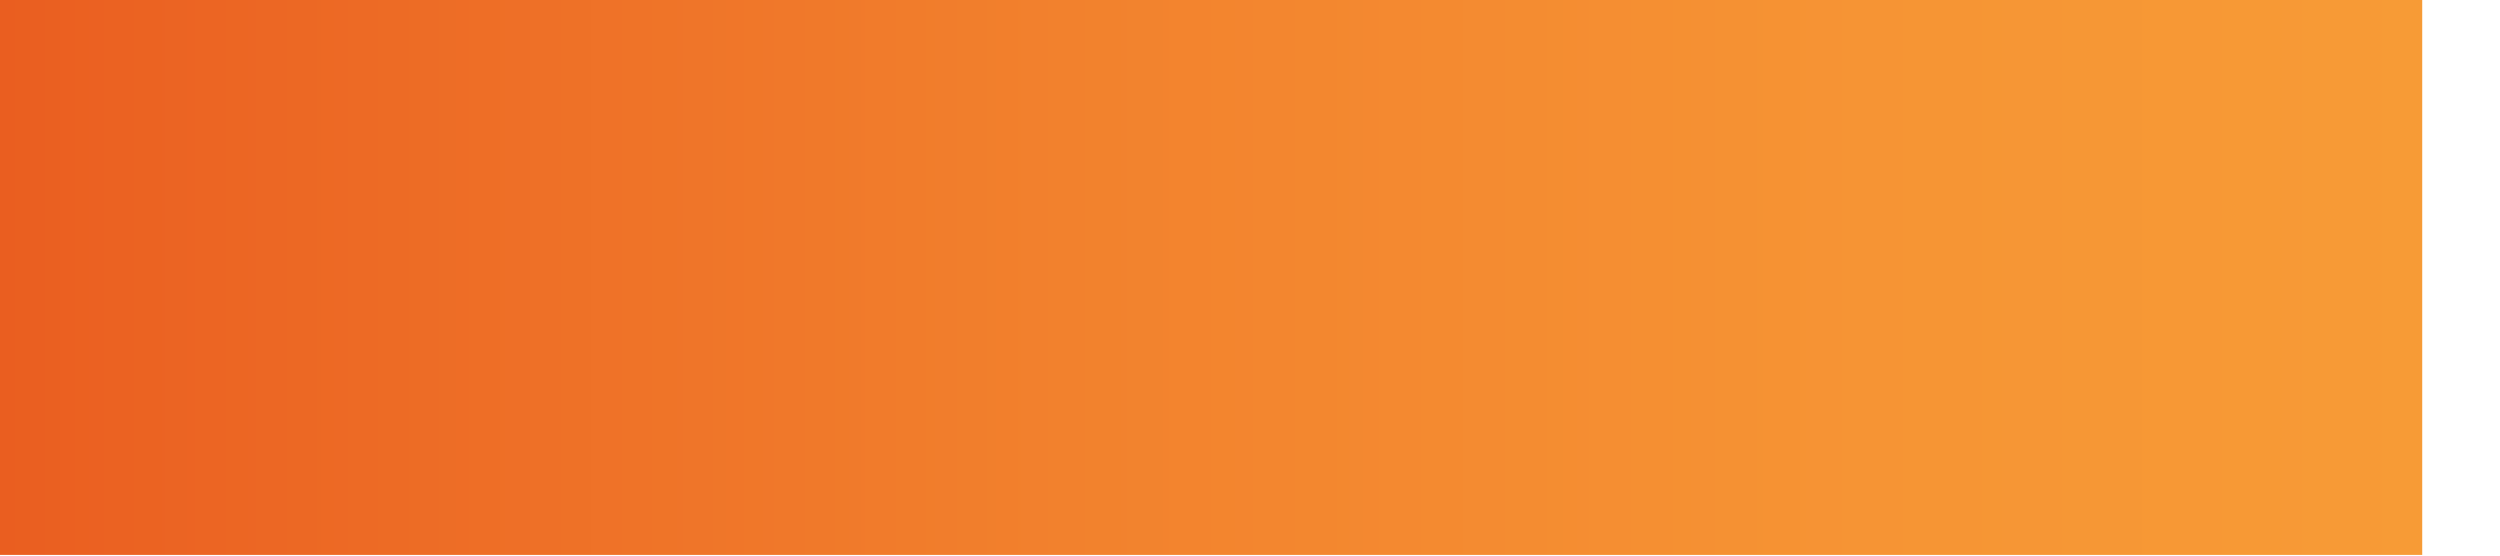 <?xml version="1.0" encoding="utf-8"?>
<svg xmlns="http://www.w3.org/2000/svg" fill="none" height="100%" overflow="visible" preserveAspectRatio="none" style="display: block;" viewBox="0 0 27 6" width="100%">
<path d="M26.16 0H0V5.993H26.16V0Z" fill="url(#paint0_linear_0_16266)" id="Vector"/>
<defs>
<linearGradient gradientUnits="userSpaceOnUse" id="paint0_linear_0_16266" x1="0.001" x2="26.161" y1="2.997" y2="2.997">
<stop stop-color="#EA5E20"/>
<stop offset="0.049" stop-color="#EB6222"/>
<stop offset="0.439" stop-color="#F2812D"/>
<stop offset="0.769" stop-color="#F69434"/>
<stop offset="1" stop-color="#F79B36"/>
</linearGradient>
</defs>
</svg>
